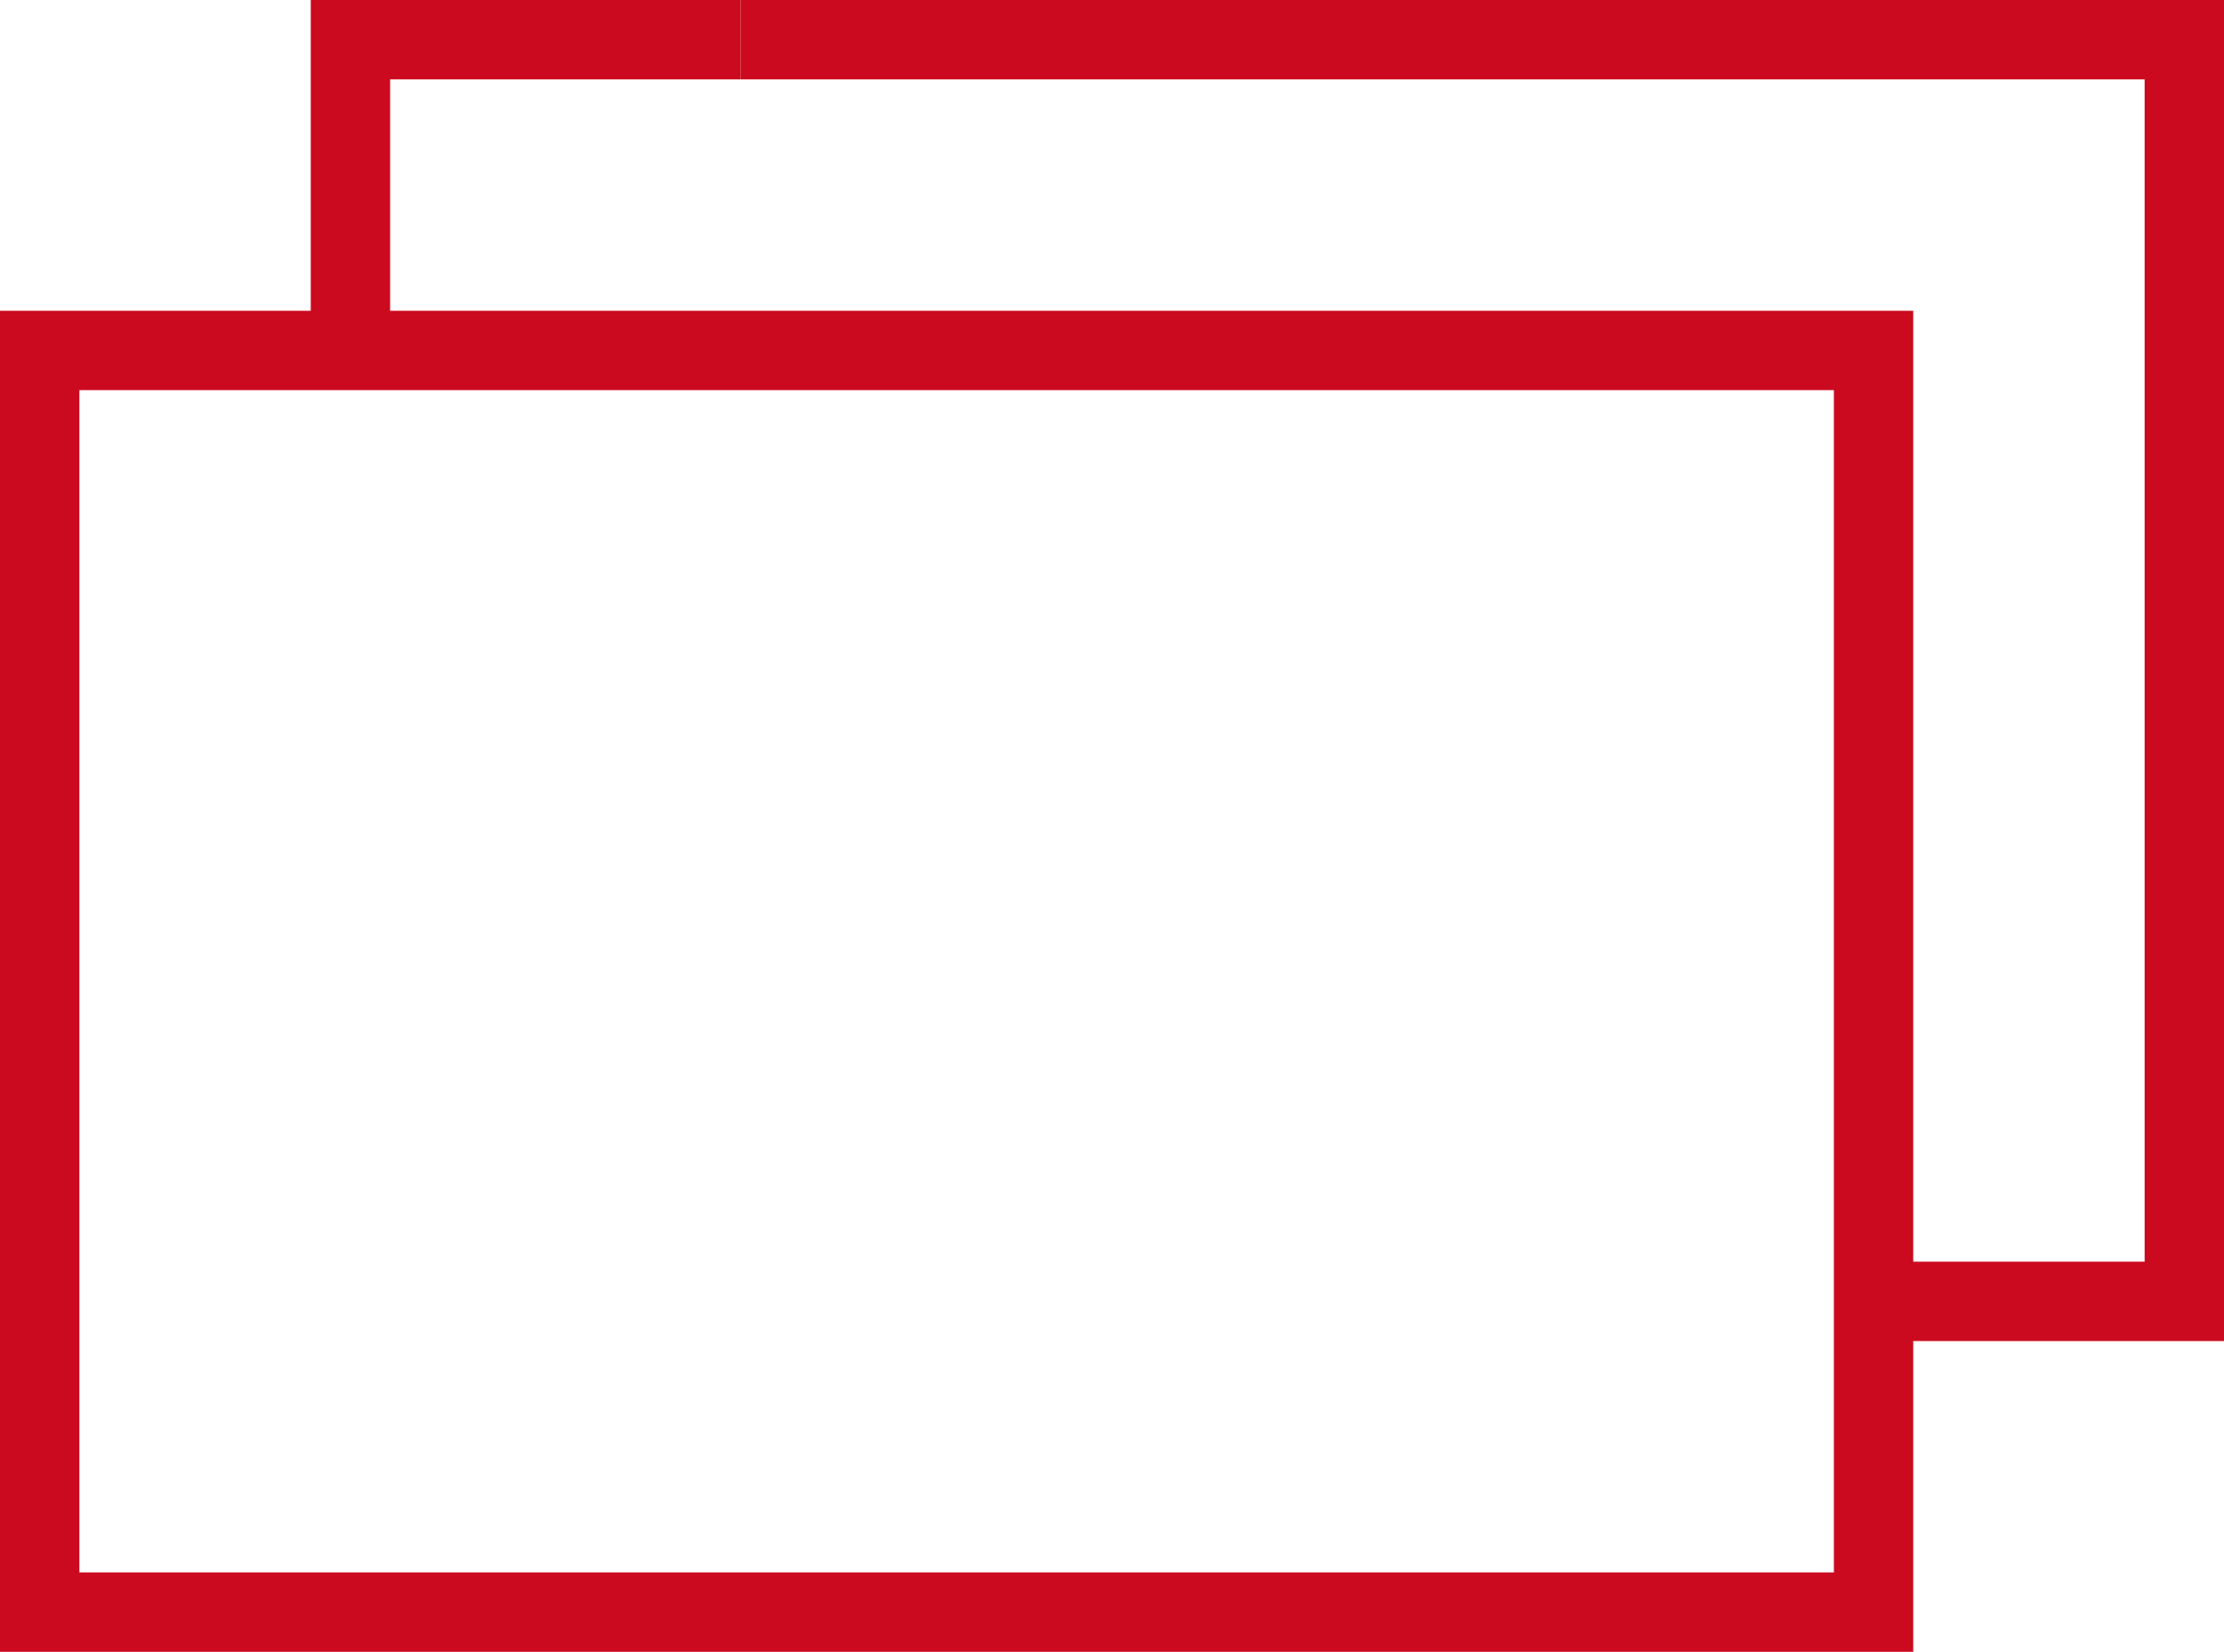 <!-- Generator: Adobe Illustrator 19.1.0, SVG Export Plug-In  -->
<svg version="1.1"
	 xmlns="http://www.w3.org/2000/svg" xmlns:xlink="http://www.w3.org/1999/xlink" xmlns:a="http://ns.adobe.com/AdobeSVGViewerExtensions/3.0/"
	 x="0px" y="0px" width="140.087px" height="104.045px" viewBox="0 0 140.087 104.045"
	 style="enable-background:new 0 0 140.087 104.045;" xml:space="preserve">
<style type="text/css">
	.st0{fill:none;stroke:#CB0A1F;stroke-width:5;stroke-miterlimit:10;}
</style>
<defs>
</defs>
<polyline class="st0" points="27.085,22.074 118.013,22.074 118.013,101.545 2.5,101.545 2.5,22.074 27.085,22.074 "/>
<polyline class="st0" points="22.074,21.771 22.074,2.5 46.659,2.5 "/>
<polyline class="st0" points="46.659,2.5 137.587,2.5 137.587,81.971 118.803,81.971 "/>
</svg>